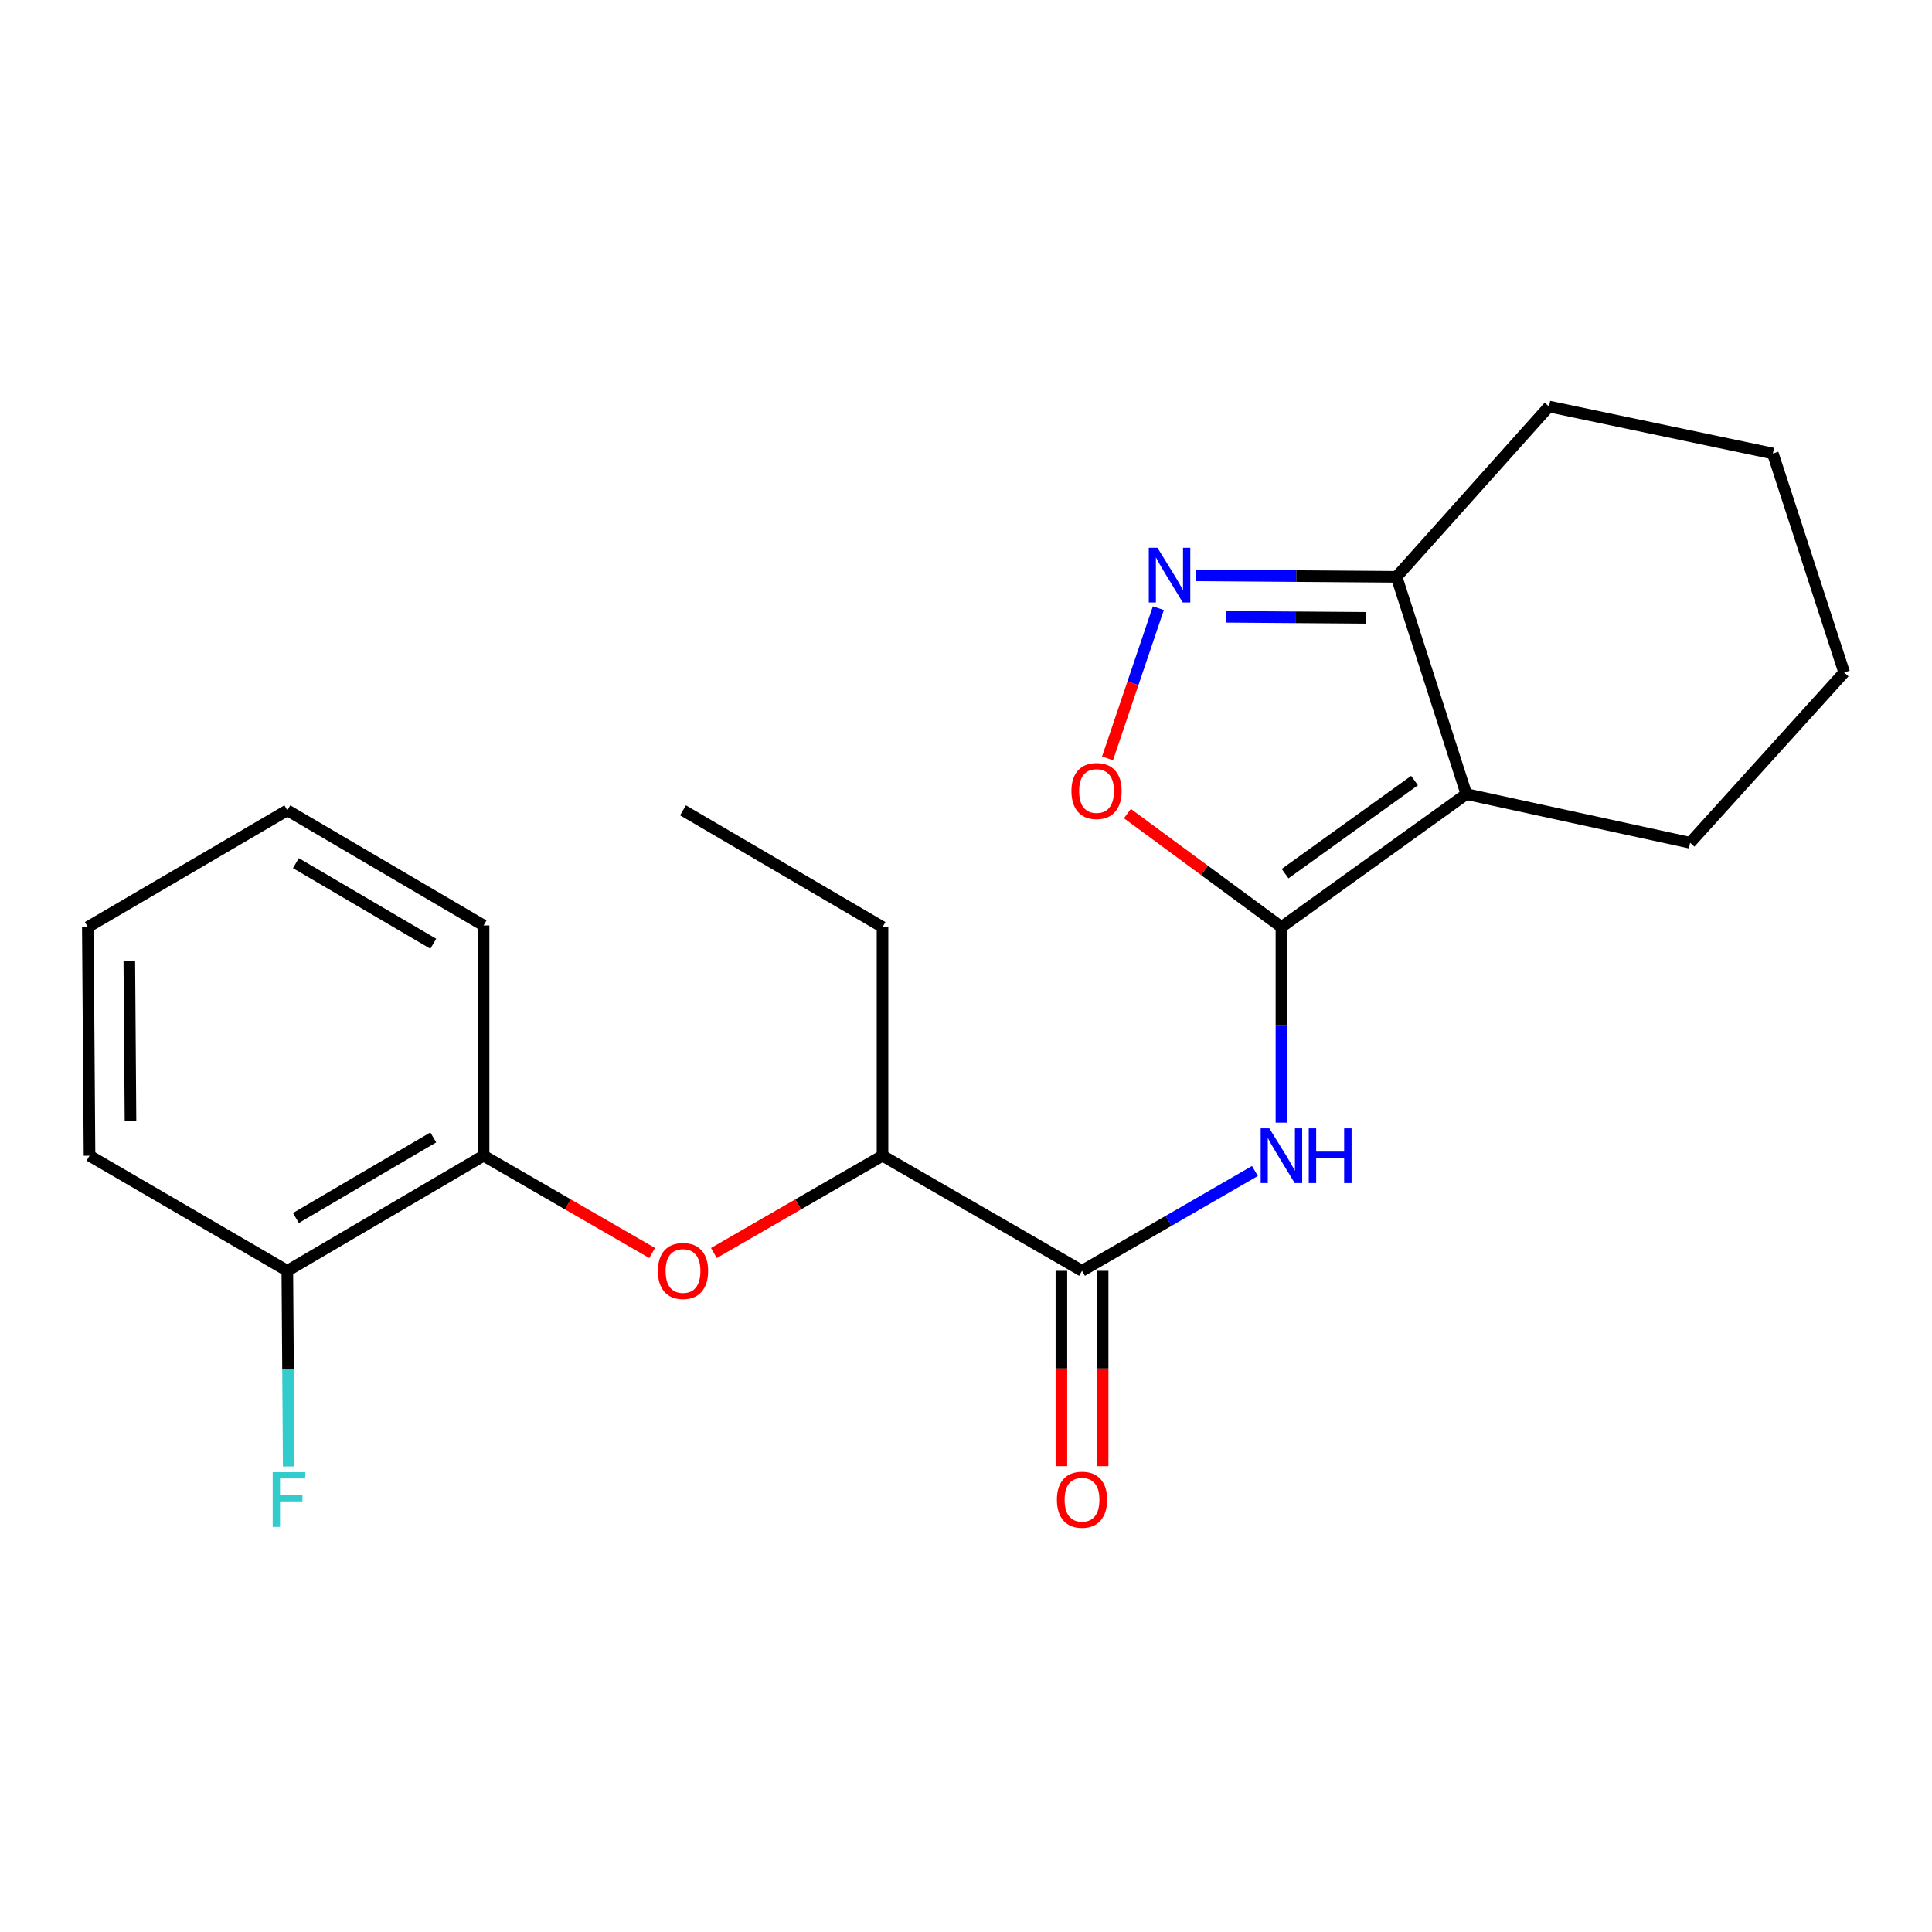<?xml version='1.0' encoding='iso-8859-1'?>
<svg version='1.1' baseProfile='full'
              xmlns='http://www.w3.org/2000/svg'
                      xmlns:rdkit='http://www.rdkit.org/xml'
                      xmlns:xlink='http://www.w3.org/1999/xlink'
                  xml:space='preserve'
width='1000px' height='1000px' viewBox='0 0 1000 1000'>
<!-- END OF HEADER -->
<rect style='opacity:1.0;fill:#FFFFFF;stroke:none' width='1000' height='1000' x='0' y='0'> </rect>
<path class='bond-0' d='M 663.267,479.855 L 758.976,411.029' style='fill:none;fill-rule:evenodd;stroke:#000000;stroke-width:6px;stroke-linecap:butt;stroke-linejoin:miter;stroke-opacity:1' />
<path class='bond-0' d='M 665.161,452.202 L 732.158,404.023' style='fill:none;fill-rule:evenodd;stroke:#000000;stroke-width:6px;stroke-linecap:butt;stroke-linejoin:miter;stroke-opacity:1' />
<path class='bond-1' d='M 663.267,479.855 L 663.267,530.464' style='fill:none;fill-rule:evenodd;stroke:#000000;stroke-width:6px;stroke-linecap:butt;stroke-linejoin:miter;stroke-opacity:1' />
<path class='bond-1' d='M 663.267,530.464 L 663.267,581.072' style='fill:none;fill-rule:evenodd;stroke:#0000FF;stroke-width:6px;stroke-linecap:butt;stroke-linejoin:miter;stroke-opacity:1' />
<path class='bond-3' d='M 663.267,479.855 L 623.404,450.484' style='fill:none;fill-rule:evenodd;stroke:#000000;stroke-width:6px;stroke-linecap:butt;stroke-linejoin:miter;stroke-opacity:1' />
<path class='bond-3' d='M 623.404,450.484 L 583.541,421.113' style='fill:none;fill-rule:evenodd;stroke:#FF0000;stroke-width:6px;stroke-linecap:butt;stroke-linejoin:miter;stroke-opacity:1' />
<path class='bond-5' d='M 758.976,411.029 L 722.855,298.564' style='fill:none;fill-rule:evenodd;stroke:#000000;stroke-width:6px;stroke-linecap:butt;stroke-linejoin:miter;stroke-opacity:1' />
<path class='bond-11' d='M 758.976,411.029 L 874.798,436.216' style='fill:none;fill-rule:evenodd;stroke:#000000;stroke-width:6px;stroke-linecap:butt;stroke-linejoin:miter;stroke-opacity:1' />
<path class='bond-4' d='M 649.547,606.111 L 604.799,631.945' style='fill:none;fill-rule:evenodd;stroke:#0000FF;stroke-width:6px;stroke-linecap:butt;stroke-linejoin:miter;stroke-opacity:1' />
<path class='bond-4' d='M 604.799,631.945 L 560.051,657.779' style='fill:none;fill-rule:evenodd;stroke:#000000;stroke-width:6px;stroke-linecap:butt;stroke-linejoin:miter;stroke-opacity:1' />
<path class='bond-2' d='M 599.562,314.793 L 586.41,353.661' style='fill:none;fill-rule:evenodd;stroke:#0000FF;stroke-width:6px;stroke-linecap:butt;stroke-linejoin:miter;stroke-opacity:1' />
<path class='bond-2' d='M 586.41,353.661 L 573.259,392.53' style='fill:none;fill-rule:evenodd;stroke:#FF0000;stroke-width:6px;stroke-linecap:butt;stroke-linejoin:miter;stroke-opacity:1' />
<path class='bond-22' d='M 619.028,297.788 L 670.942,298.176' style='fill:none;fill-rule:evenodd;stroke:#0000FF;stroke-width:6px;stroke-linecap:butt;stroke-linejoin:miter;stroke-opacity:1' />
<path class='bond-22' d='M 670.942,298.176 L 722.855,298.564' style='fill:none;fill-rule:evenodd;stroke:#000000;stroke-width:6px;stroke-linecap:butt;stroke-linejoin:miter;stroke-opacity:1' />
<path class='bond-22' d='M 634.443,319.249 L 670.782,319.521' style='fill:none;fill-rule:evenodd;stroke:#0000FF;stroke-width:6px;stroke-linecap:butt;stroke-linejoin:miter;stroke-opacity:1' />
<path class='bond-22' d='M 670.782,319.521 L 707.122,319.792' style='fill:none;fill-rule:evenodd;stroke:#000000;stroke-width:6px;stroke-linecap:butt;stroke-linejoin:miter;stroke-opacity:1' />
<path class='bond-8' d='M 560.051,657.779 L 456.788,598.191' style='fill:none;fill-rule:evenodd;stroke:#000000;stroke-width:6px;stroke-linecap:butt;stroke-linejoin:miter;stroke-opacity:1' />
<path class='bond-9' d='M 549.378,657.779 L 549.378,708.331' style='fill:none;fill-rule:evenodd;stroke:#000000;stroke-width:6px;stroke-linecap:butt;stroke-linejoin:miter;stroke-opacity:1' />
<path class='bond-9' d='M 549.378,708.331 L 549.378,758.882' style='fill:none;fill-rule:evenodd;stroke:#FF0000;stroke-width:6px;stroke-linecap:butt;stroke-linejoin:miter;stroke-opacity:1' />
<path class='bond-9' d='M 570.724,657.779 L 570.724,708.331' style='fill:none;fill-rule:evenodd;stroke:#000000;stroke-width:6px;stroke-linecap:butt;stroke-linejoin:miter;stroke-opacity:1' />
<path class='bond-9' d='M 570.724,708.331 L 570.724,758.882' style='fill:none;fill-rule:evenodd;stroke:#FF0000;stroke-width:6px;stroke-linecap:butt;stroke-linejoin:miter;stroke-opacity:1' />
<path class='bond-13' d='M 722.855,298.564 L 801.761,210.42' style='fill:none;fill-rule:evenodd;stroke:#000000;stroke-width:6px;stroke-linecap:butt;stroke-linejoin:miter;stroke-opacity:1' />
<path class='bond-6' d='M 369.505,648.558 L 413.147,623.374' style='fill:none;fill-rule:evenodd;stroke:#FF0000;stroke-width:6px;stroke-linecap:butt;stroke-linejoin:miter;stroke-opacity:1' />
<path class='bond-6' d='M 413.147,623.374 L 456.788,598.191' style='fill:none;fill-rule:evenodd;stroke:#000000;stroke-width:6px;stroke-linecap:butt;stroke-linejoin:miter;stroke-opacity:1' />
<path class='bond-7' d='M 337.545,648.555 L 293.921,623.373' style='fill:none;fill-rule:evenodd;stroke:#FF0000;stroke-width:6px;stroke-linecap:butt;stroke-linejoin:miter;stroke-opacity:1' />
<path class='bond-7' d='M 293.921,623.373 L 250.297,598.191' style='fill:none;fill-rule:evenodd;stroke:#000000;stroke-width:6px;stroke-linecap:butt;stroke-linejoin:miter;stroke-opacity:1' />
<path class='bond-10' d='M 250.297,598.191 L 148.718,657.779' style='fill:none;fill-rule:evenodd;stroke:#000000;stroke-width:6px;stroke-linecap:butt;stroke-linejoin:miter;stroke-opacity:1' />
<path class='bond-10' d='M 224.26,588.718 L 153.154,630.43' style='fill:none;fill-rule:evenodd;stroke:#000000;stroke-width:6px;stroke-linecap:butt;stroke-linejoin:miter;stroke-opacity:1' />
<path class='bond-14' d='M 250.297,598.191 L 250.297,479.013' style='fill:none;fill-rule:evenodd;stroke:#000000;stroke-width:6px;stroke-linecap:butt;stroke-linejoin:miter;stroke-opacity:1' />
<path class='bond-15' d='M 456.788,598.191 L 456.788,479.855' style='fill:none;fill-rule:evenodd;stroke:#000000;stroke-width:6px;stroke-linecap:butt;stroke-linejoin:miter;stroke-opacity:1' />
<path class='bond-12' d='M 148.718,657.779 L 149.078,708.411' style='fill:none;fill-rule:evenodd;stroke:#000000;stroke-width:6px;stroke-linecap:butt;stroke-linejoin:miter;stroke-opacity:1' />
<path class='bond-12' d='M 149.078,708.411 L 149.438,759.042' style='fill:none;fill-rule:evenodd;stroke:#33CCCC;stroke-width:6px;stroke-linecap:butt;stroke-linejoin:miter;stroke-opacity:1' />
<path class='bond-16' d='M 148.718,657.779 L 46.332,598.191' style='fill:none;fill-rule:evenodd;stroke:#000000;stroke-width:6px;stroke-linecap:butt;stroke-linejoin:miter;stroke-opacity:1' />
<path class='bond-17' d='M 874.798,436.216 L 954.545,348.073' style='fill:none;fill-rule:evenodd;stroke:#000000;stroke-width:6px;stroke-linecap:butt;stroke-linejoin:miter;stroke-opacity:1' />
<path class='bond-23' d='M 801.761,210.42 L 917.63,234.742' style='fill:none;fill-rule:evenodd;stroke:#000000;stroke-width:6px;stroke-linecap:butt;stroke-linejoin:miter;stroke-opacity:1' />
<path class='bond-20' d='M 250.297,479.013 L 148.718,419.425' style='fill:none;fill-rule:evenodd;stroke:#000000;stroke-width:6px;stroke-linecap:butt;stroke-linejoin:miter;stroke-opacity:1' />
<path class='bond-20' d='M 224.26,488.486 L 153.154,446.774' style='fill:none;fill-rule:evenodd;stroke:#000000;stroke-width:6px;stroke-linecap:butt;stroke-linejoin:miter;stroke-opacity:1' />
<path class='bond-18' d='M 456.788,479.855 L 353.525,419.425' style='fill:none;fill-rule:evenodd;stroke:#000000;stroke-width:6px;stroke-linecap:butt;stroke-linejoin:miter;stroke-opacity:1' />
<path class='bond-24' d='M 46.332,598.191 L 45.455,479.855' style='fill:none;fill-rule:evenodd;stroke:#000000;stroke-width:6px;stroke-linecap:butt;stroke-linejoin:miter;stroke-opacity:1' />
<path class='bond-24' d='M 67.545,580.282 L 66.931,497.447' style='fill:none;fill-rule:evenodd;stroke:#000000;stroke-width:6px;stroke-linecap:butt;stroke-linejoin:miter;stroke-opacity:1' />
<path class='bond-19' d='M 954.545,348.073 L 917.63,234.742' style='fill:none;fill-rule:evenodd;stroke:#000000;stroke-width:6px;stroke-linecap:butt;stroke-linejoin:miter;stroke-opacity:1' />
<path class='bond-21' d='M 148.718,419.425 L 45.455,479.855' style='fill:none;fill-rule:evenodd;stroke:#000000;stroke-width:6px;stroke-linecap:butt;stroke-linejoin:miter;stroke-opacity:1' />
<path  class='atom-2' d='M 657.007 584.031
L 666.287 599.031
Q 667.207 600.511, 668.687 603.191
Q 670.167 605.871, 670.247 606.031
L 670.247 584.031
L 674.007 584.031
L 674.007 612.351
L 670.127 612.351
L 660.167 595.951
Q 659.007 594.031, 657.767 591.831
Q 656.567 589.631, 656.207 588.951
L 656.207 612.351
L 652.527 612.351
L 652.527 584.031
L 657.007 584.031
' fill='#0000FF'/>
<path  class='atom-2' d='M 677.407 584.031
L 681.247 584.031
L 681.247 596.071
L 695.727 596.071
L 695.727 584.031
L 699.567 584.031
L 699.567 612.351
L 695.727 612.351
L 695.727 599.271
L 681.247 599.271
L 681.247 612.351
L 677.407 612.351
L 677.407 584.031
' fill='#0000FF'/>
<path  class='atom-3' d='M 599.09 283.526
L 608.37 298.526
Q 609.29 300.006, 610.77 302.686
Q 612.25 305.366, 612.33 305.526
L 612.33 283.526
L 616.09 283.526
L 616.09 311.846
L 612.21 311.846
L 602.25 295.446
Q 601.09 293.526, 599.85 291.326
Q 598.65 289.126, 598.29 288.446
L 598.29 311.846
L 594.61 311.846
L 594.61 283.526
L 599.09 283.526
' fill='#0000FF'/>
<path  class='atom-4' d='M 554.569 409.425
Q 554.569 402.625, 557.929 398.825
Q 561.289 395.025, 567.569 395.025
Q 573.849 395.025, 577.209 398.825
Q 580.569 402.625, 580.569 409.425
Q 580.569 416.305, 577.169 420.225
Q 573.769 424.105, 567.569 424.105
Q 561.329 424.105, 557.929 420.225
Q 554.569 416.345, 554.569 409.425
M 567.569 420.905
Q 571.889 420.905, 574.209 418.025
Q 576.569 415.105, 576.569 409.425
Q 576.569 403.865, 574.209 401.065
Q 571.889 398.225, 567.569 398.225
Q 563.249 398.225, 560.889 401.025
Q 558.569 403.825, 558.569 409.425
Q 558.569 415.145, 560.889 418.025
Q 563.249 420.905, 567.569 420.905
' fill='#FF0000'/>
<path  class='atom-7' d='M 340.525 657.859
Q 340.525 651.059, 343.885 647.259
Q 347.245 643.459, 353.525 643.459
Q 359.805 643.459, 363.165 647.259
Q 366.525 651.059, 366.525 657.859
Q 366.525 664.739, 363.125 668.659
Q 359.725 672.539, 353.525 672.539
Q 347.285 672.539, 343.885 668.659
Q 340.525 664.779, 340.525 657.859
M 353.525 669.339
Q 357.845 669.339, 360.165 666.459
Q 362.525 663.539, 362.525 657.859
Q 362.525 652.299, 360.165 649.499
Q 357.845 646.659, 353.525 646.659
Q 349.205 646.659, 346.845 649.459
Q 344.525 652.259, 344.525 657.859
Q 344.525 663.579, 346.845 666.459
Q 349.205 669.339, 353.525 669.339
' fill='#FF0000'/>
<path  class='atom-10' d='M 547.051 776.242
Q 547.051 769.442, 550.411 765.642
Q 553.771 761.842, 560.051 761.842
Q 566.331 761.842, 569.691 765.642
Q 573.051 769.442, 573.051 776.242
Q 573.051 783.122, 569.651 787.042
Q 566.251 790.922, 560.051 790.922
Q 553.811 790.922, 550.411 787.042
Q 547.051 783.162, 547.051 776.242
M 560.051 787.722
Q 564.371 787.722, 566.691 784.842
Q 569.051 781.922, 569.051 776.242
Q 569.051 770.682, 566.691 767.882
Q 564.371 765.042, 560.051 765.042
Q 555.731 765.042, 553.371 767.842
Q 551.051 770.642, 551.051 776.242
Q 551.051 781.962, 553.371 784.842
Q 555.731 787.722, 560.051 787.722
' fill='#FF0000'/>
<path  class='atom-13' d='M 141.14 762.002
L 157.98 762.002
L 157.98 765.242
L 144.94 765.242
L 144.94 773.842
L 156.54 773.842
L 156.54 777.122
L 144.94 777.122
L 144.94 790.322
L 141.14 790.322
L 141.14 762.002
' fill='#33CCCC'/>
</svg>
